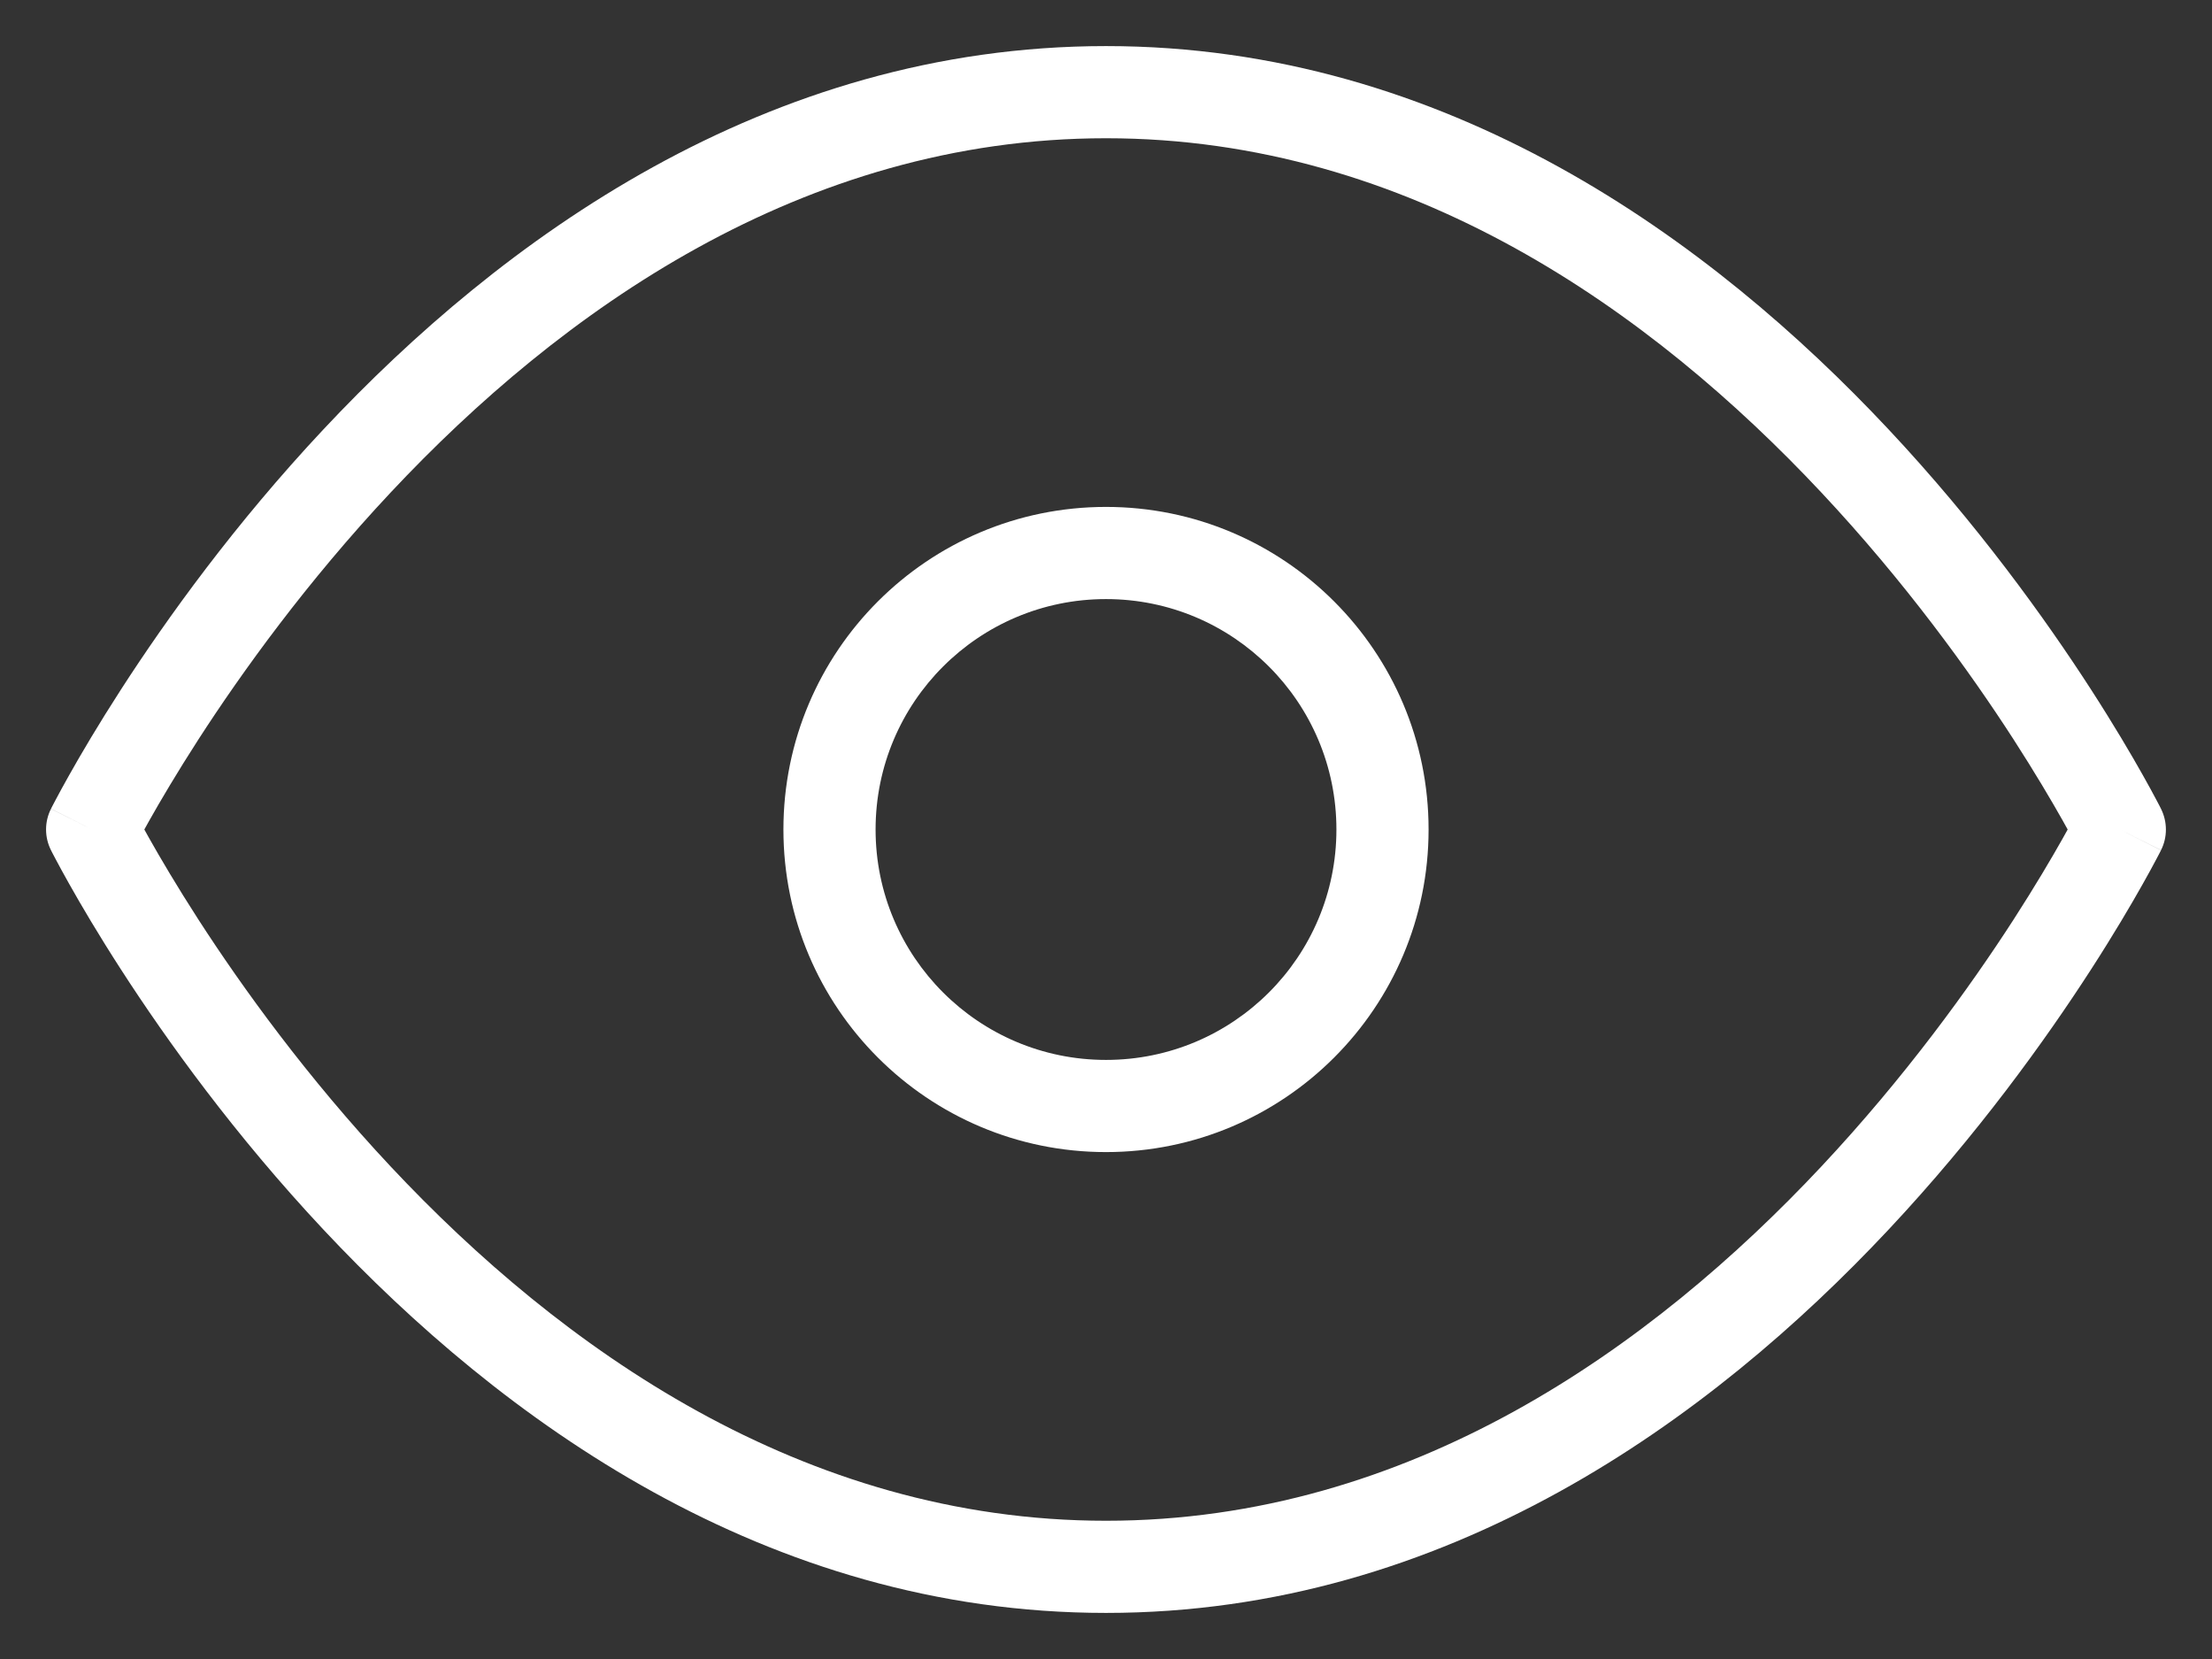 <?xml version="1.0" encoding="UTF-8"?> <svg xmlns="http://www.w3.org/2000/svg" width="24" height="18" viewBox="0 0 24 18" fill="none"><rect x="0" y="0" width="24" height="18" fill="#333333" stroke="none"/><path fill-rule="evenodd" clip-rule="evenodd" d="M1.621 9.099C1.601 9.063 1.583 9.03 1.566 9C1.583 8.97 1.601 8.937 1.621 8.901C1.74 8.69 1.918 8.387 2.154 8.021C2.627 7.289 3.328 6.315 4.24 5.342C6.073 3.387 8.7 1.5 12 1.5C15.3 1.5 17.927 3.387 19.76 5.342C20.672 6.315 21.373 7.289 21.846 8.021C22.082 8.387 22.26 8.69 22.379 8.901C22.399 8.937 22.417 8.97 22.434 9C22.417 9.03 22.399 9.063 22.379 9.099C22.26 9.31 22.082 9.613 21.846 9.979C21.373 10.711 20.672 11.685 19.76 12.658C17.927 14.613 15.3 16.5 12 16.5C8.7 16.5 6.073 14.613 4.24 12.658C3.328 11.685 2.627 10.711 2.154 9.979C1.918 9.613 1.74 9.31 1.621 9.099ZM23 9C23.447 8.776 23.447 8.776 23.447 8.776L23 9ZM23.447 8.776C23.517 8.917 23.518 9.083 23.447 9.224L23 9C23.447 9.224 23.447 9.224 23.447 9.225L23.446 9.226L23.443 9.232L23.433 9.252C23.424 9.268 23.412 9.293 23.395 9.324C23.362 9.386 23.314 9.476 23.25 9.589C23.123 9.815 22.934 10.137 22.686 10.521C22.19 11.289 21.453 12.315 20.49 13.342C18.573 15.387 15.7 17.5 12 17.5C8.3 17.5 5.427 15.387 3.51 13.342C2.547 12.315 1.81 11.289 1.314 10.521C1.066 10.137 0.877 9.815 0.75 9.589C0.686 9.476 0.638 9.386 0.605 9.324C0.588 9.293 0.576 9.268 0.567 9.252L0.557 9.232L0.554 9.226L0.553 9.225L0.553 9.224L1 9C0.553 8.776 0.553 8.776 0.553 8.775L0.554 8.774L0.557 8.768L0.567 8.748C0.576 8.732 0.588 8.707 0.605 8.676C0.638 8.614 0.686 8.524 0.75 8.411C0.877 8.185 1.066 7.863 1.314 7.479C1.81 6.711 2.547 5.685 3.51 4.658C5.427 2.613 8.3 0.5 12 0.5C15.7 0.5 18.573 2.613 20.49 4.658C21.453 5.685 22.19 6.711 22.686 7.479C22.934 7.863 23.123 8.185 23.25 8.411C23.314 8.524 23.362 8.614 23.395 8.676C23.412 8.707 23.424 8.732 23.433 8.748L23.443 8.768L23.446 8.774L23.447 8.776ZM0.553 9.224C0.482 9.083 0.482 8.917 0.553 8.776L1 9C0.553 9.224 0.553 9.223 0.553 9.224ZM9.5 9C9.5 7.619 10.619 6.5 12 6.5C13.381 6.5 14.5 7.619 14.5 9C14.5 10.381 13.381 11.5 12 11.5C10.619 11.5 9.5 10.381 9.5 9ZM12 5.5C10.067 5.5 8.5 7.067 8.5 9C8.5 10.933 10.067 12.5 12 12.5C13.933 12.5 15.5 10.933 15.5 9C15.5 7.067 13.933 5.5 12 5.5Z" fill="white"></path></svg> 